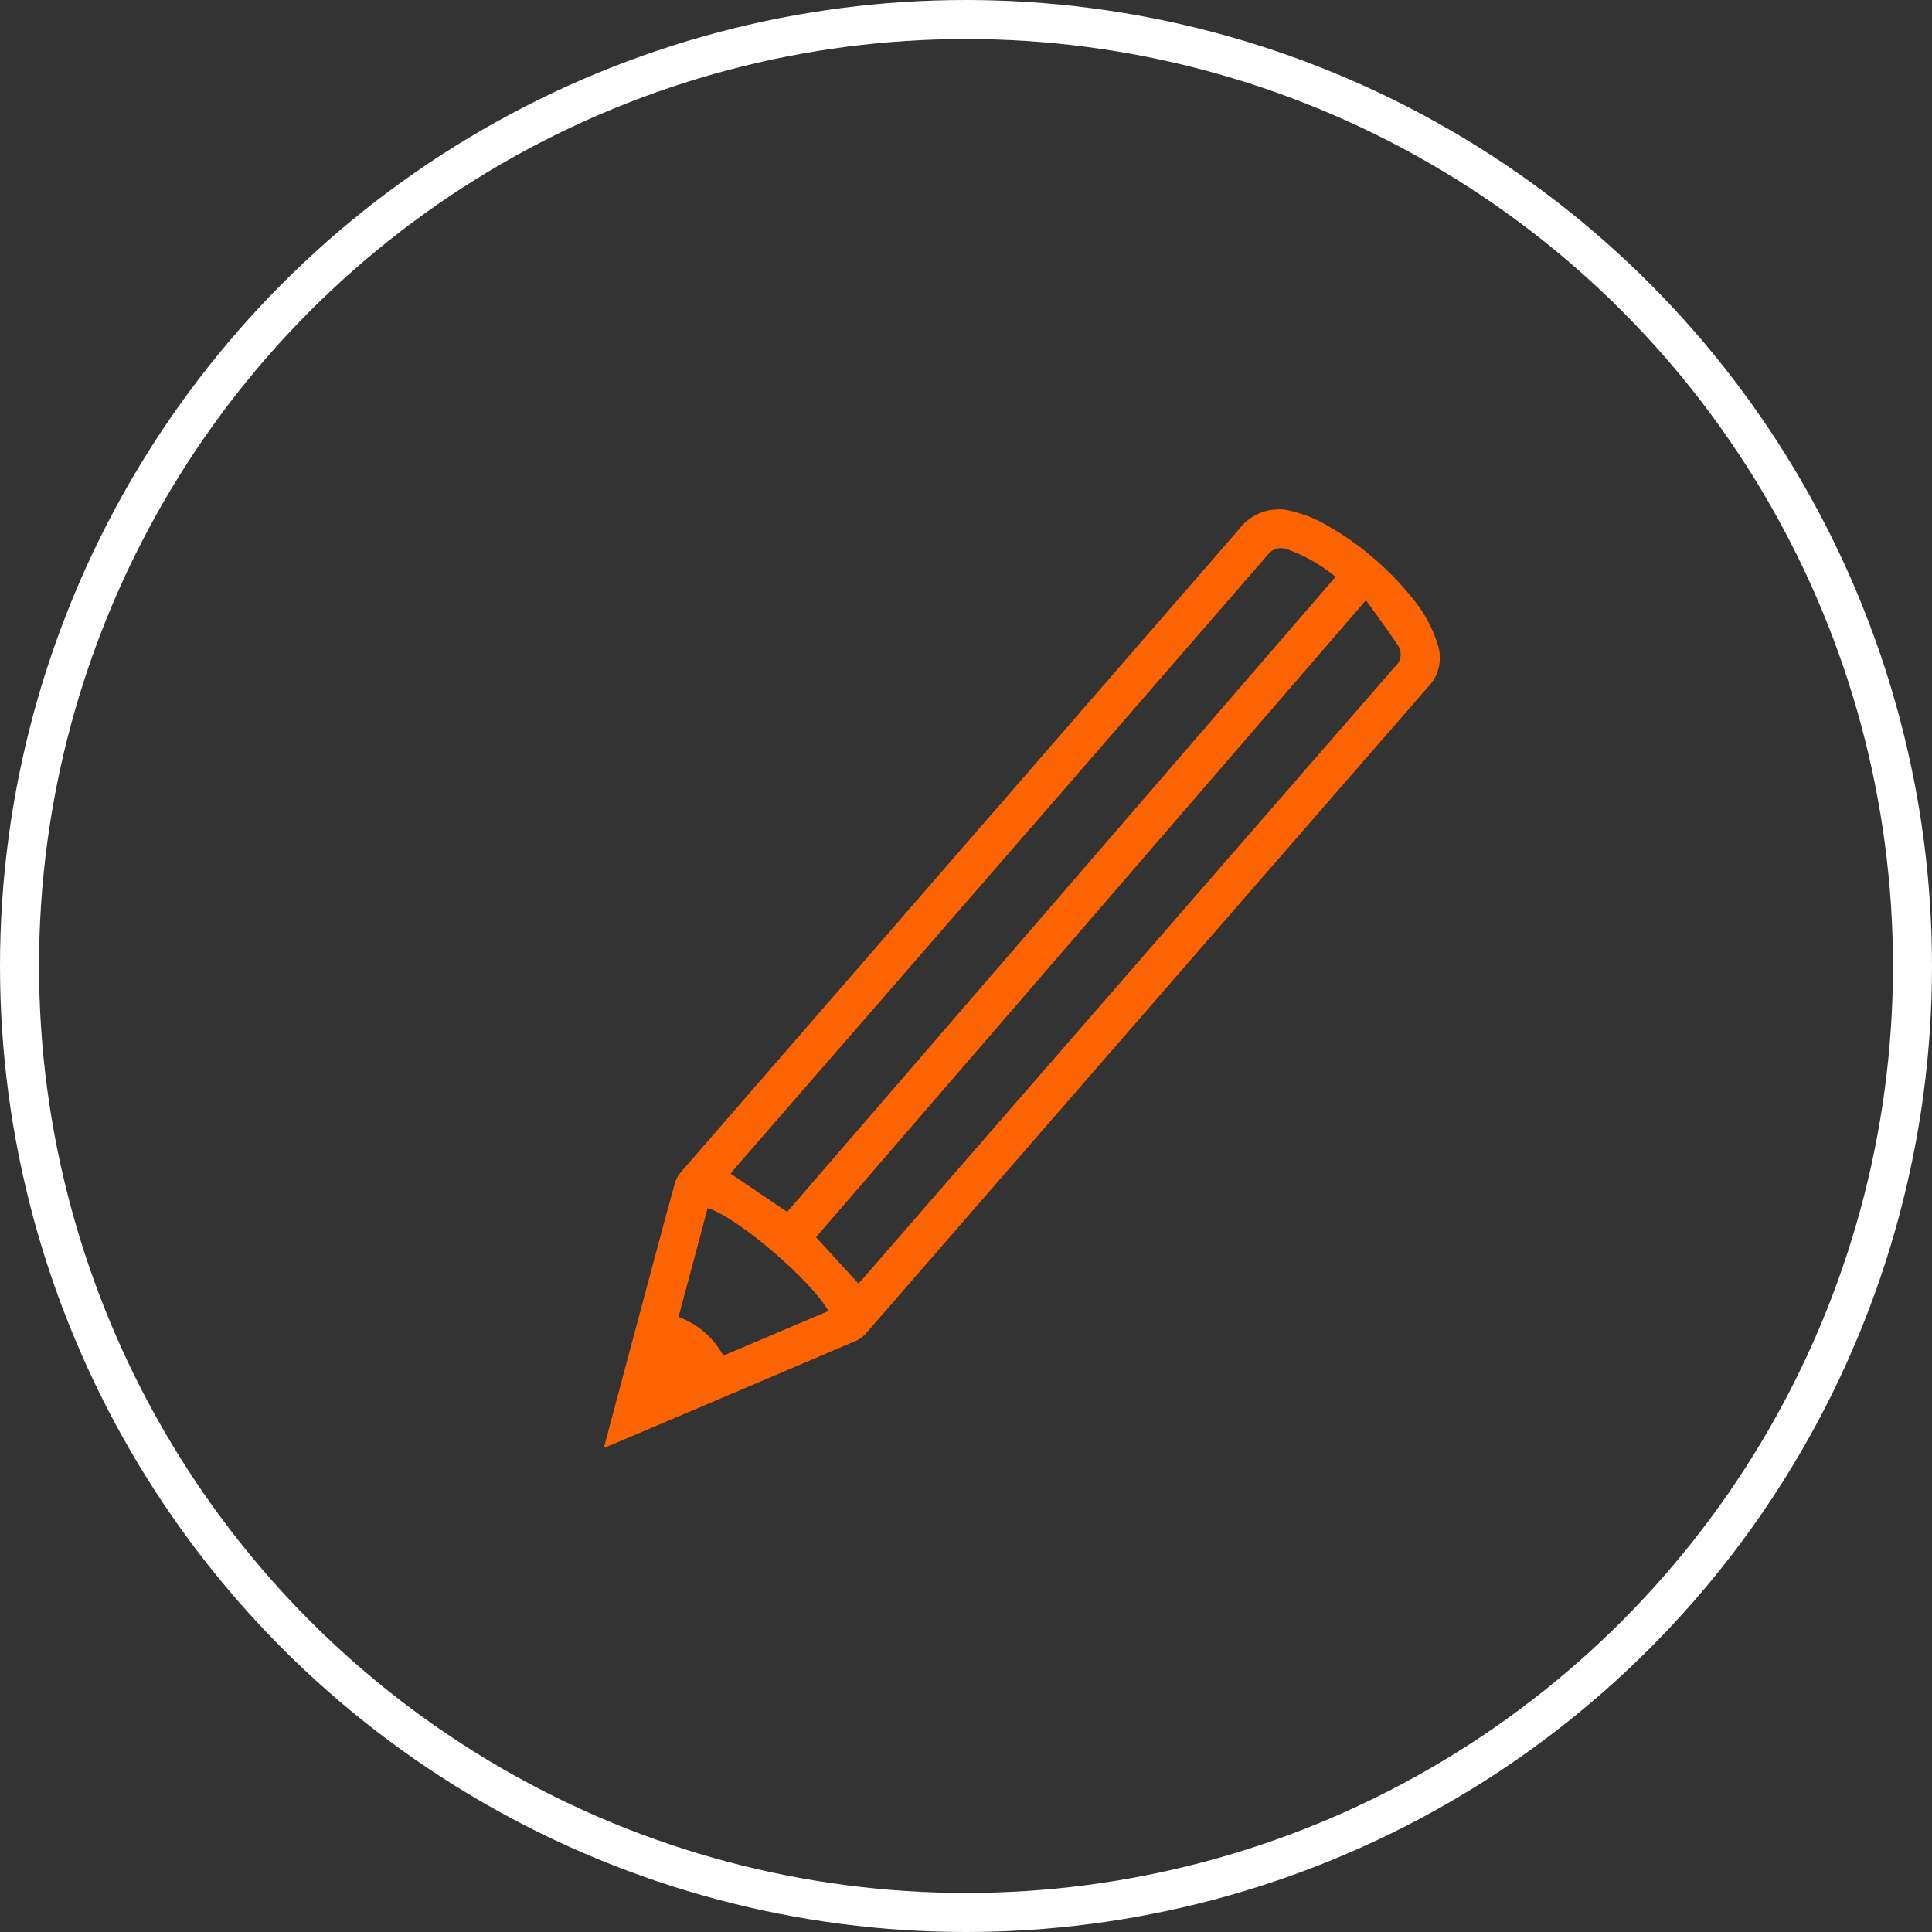 <svg xmlns="http://www.w3.org/2000/svg" xmlns:xlink="http://www.w3.org/1999/xlink" width="99" height="99" viewBox="0 0 99 99">
  <rect x="0" y="0" width="99" height="99" fill="#333333" stroke="none"/>
  <defs>
    <clipPath id="clip-path">
      <rect id="Rectangle_57" data-name="Rectangle 57" width="45.55" height="45.514" fill="#fc6302"/>
    </clipPath>
  </defs>
  <g id="Group_31" data-name="Group 31" transform="translate(-160 -1936)">
    <g id="Ellipse_13" data-name="Ellipse 13" transform="translate(160 1936)" fill="none" stroke="#fff" stroke-width="2">
      <circle cx="49.5" cy="49.5" r="49.5" stroke="none"/>
      <circle cx="49.5" cy="49.5" r="48.5" fill="none"/>
    </g>
    <g id="Group_32" data-name="Group 32" transform="matrix(0.998, -0.07, 0.07, 0.998, 187.761, 1964.748)">
      <g id="Group_32-2" data-name="Group 32" clip-path="url(#clip-path)">
        <path id="Path_240" data-name="Path 240" d="M0,45.514c.874-2.542,1.719-5,2.567-7.465.659-1.915,1.317-3.83,1.988-5.741a1.558,1.558,0,0,1,.35-.569Q20.337,16.291,35.77.845A2.529,2.529,0,0,1,38.6.176a6.42,6.42,0,0,1,1.44.679,15.349,15.349,0,0,1,4.618,4.622,6.951,6.951,0,0,1,.822,2.011,2.133,2.133,0,0,1-.649,2.123Q29.334,25.09,13.847,40.579a1.555,1.555,0,0,1-.553.379Q6.821,43.2.34,45.427c-.084.029-.172.045-.34.088M10.205,34.139,40.5,3.654a8.143,8.143,0,0,0-2.349-1.571.863.863,0,0,0-1.054.22Q22.443,16.985,7.77,31.644c-.114.114-.22.238-.312.337l2.748,2.158M41.971,4.956,11.589,35.533l2,2.517c.092-.086.193-.177.289-.273Q28.543,23.114,43.214,8.457a.827.827,0,0,0,.222-1.09c-.447-.788-.939-1.551-1.466-2.411M6.158,33.656,4.281,39.112a4.324,4.324,0,0,1,2.15,2.141l5.526-1.905c-.775-1.644-4.331-5.135-5.8-5.691" transform="translate(0 -0.001)" fill="#fc6302"/>
      </g>
    </g>
  </g>
</svg>
